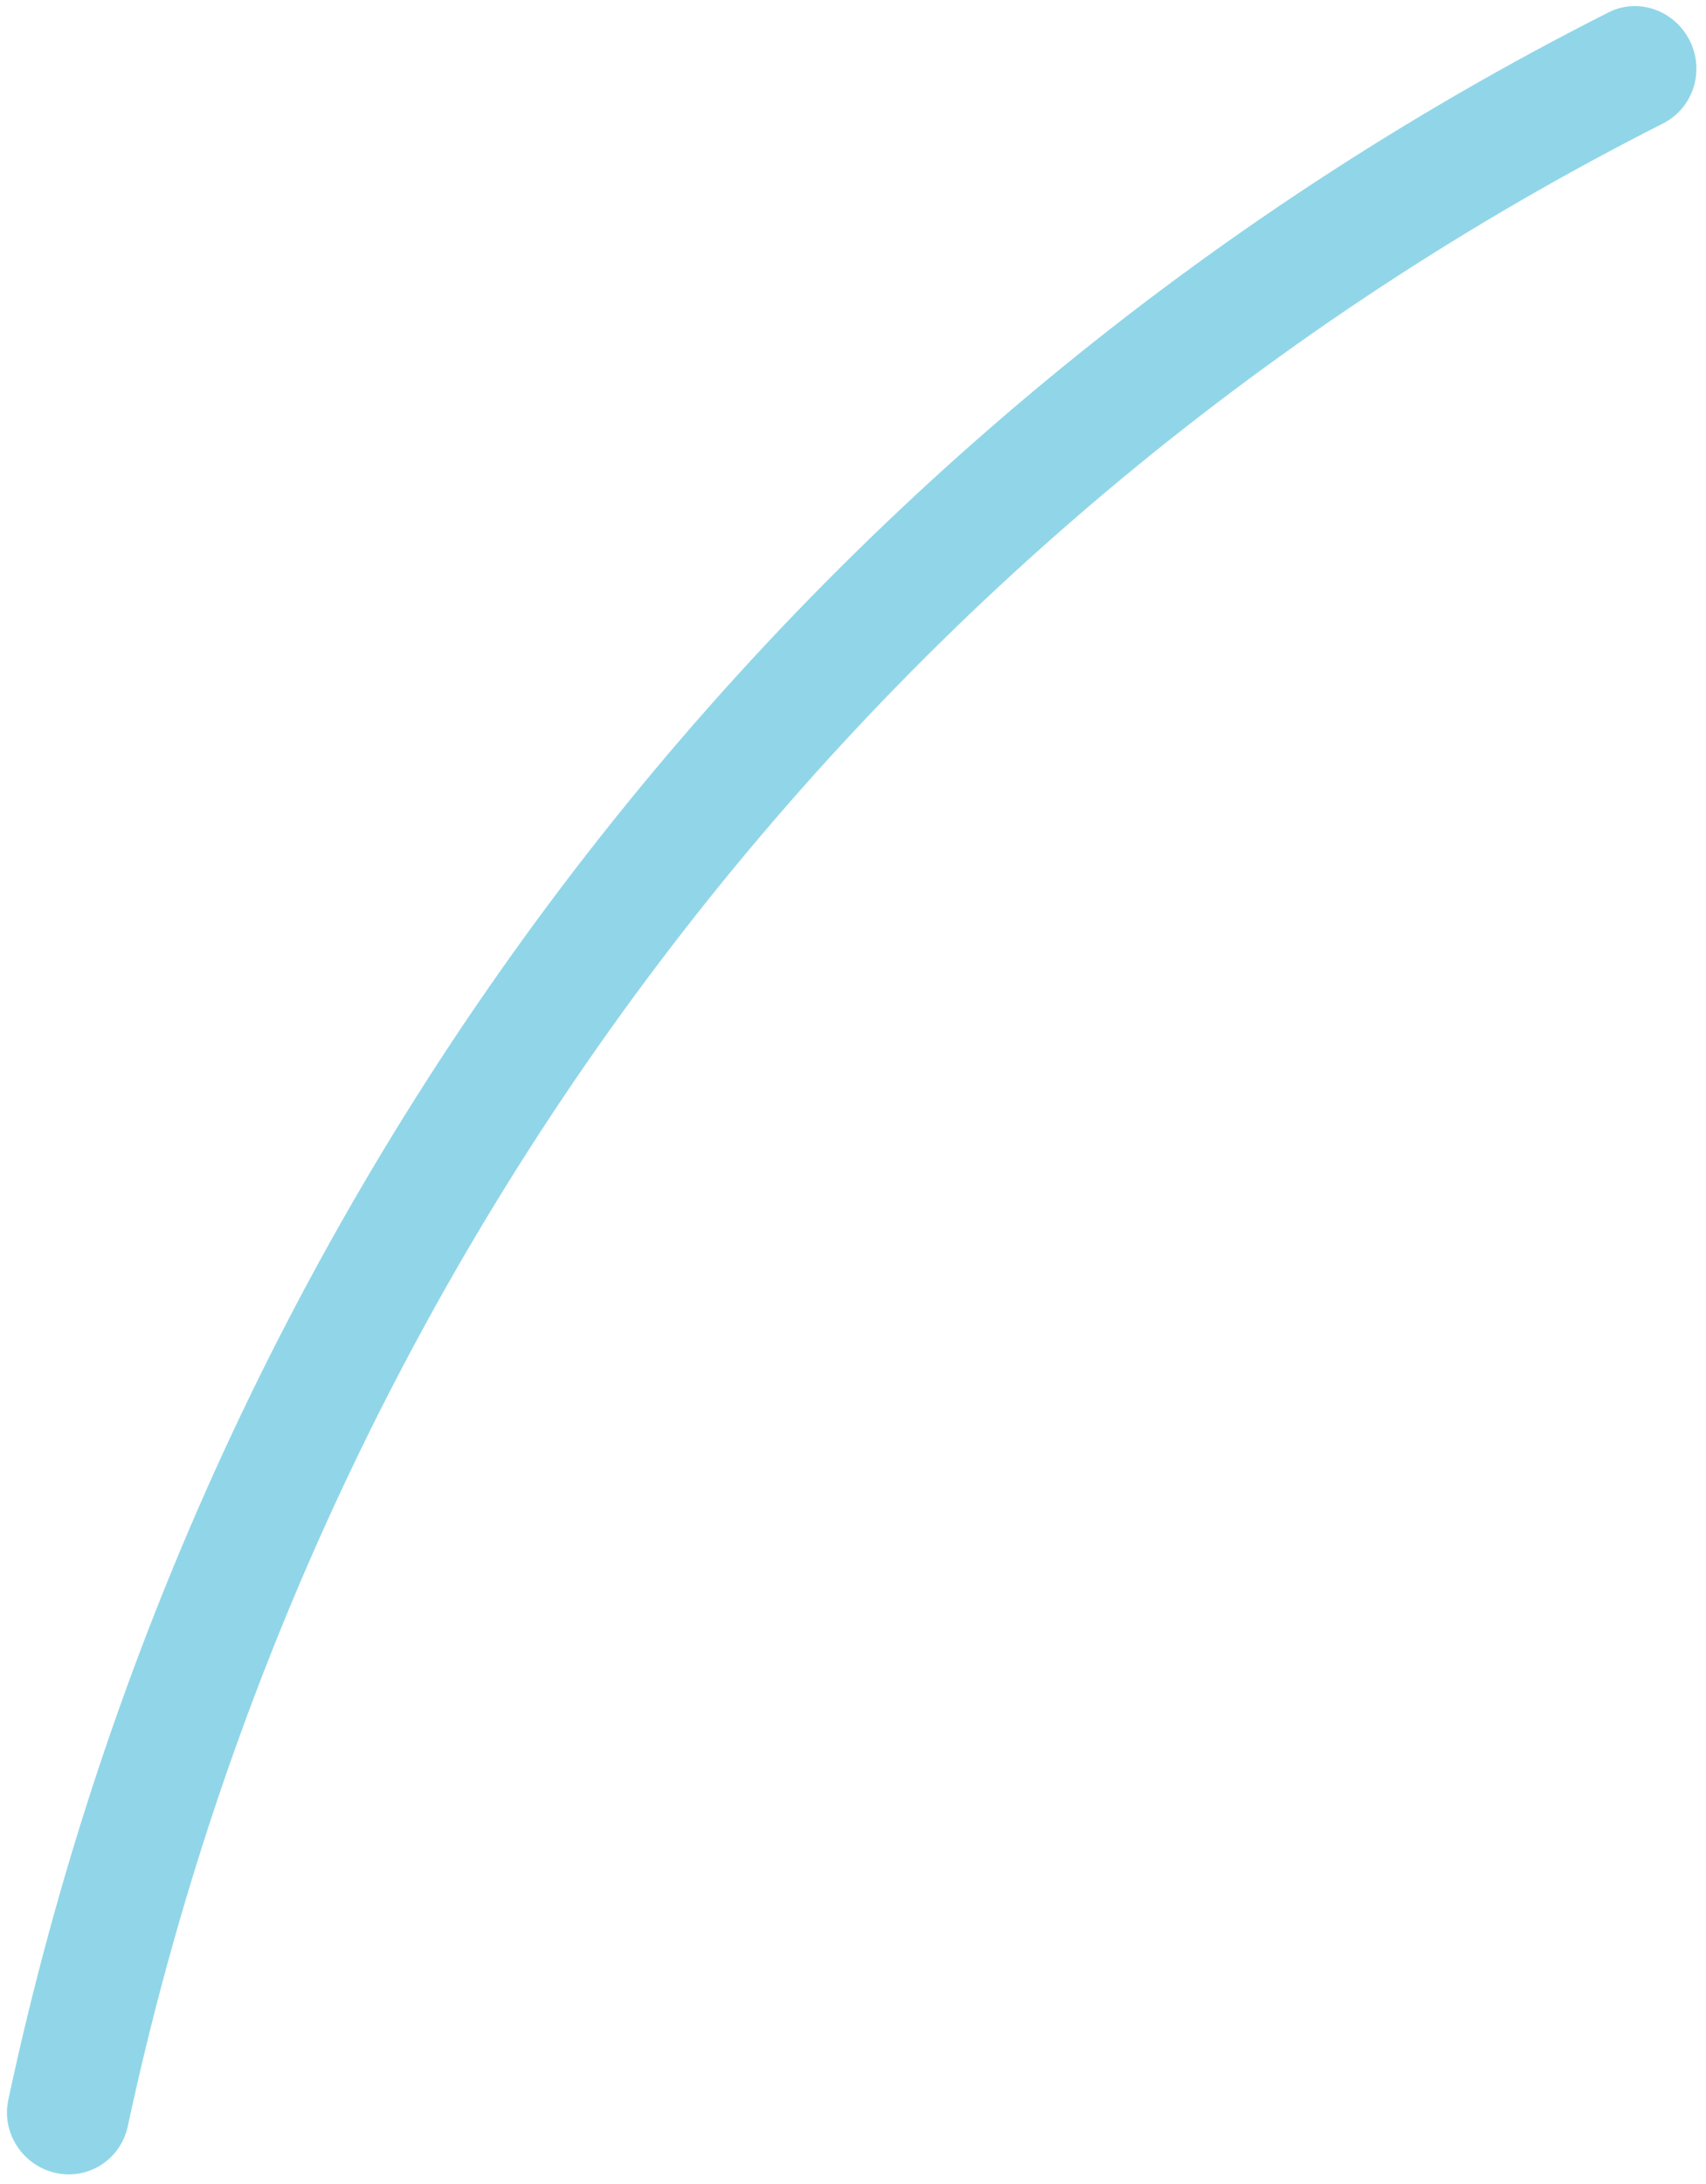 <svg width="125" height="160" viewBox="0 0 125 160" fill="none" xmlns="http://www.w3.org/2000/svg">
<path d="M4.091 159.192C1.673 158.663 0.09 156.261 0.607 153.842C7.627 120.994 21.765 90.254 42.038 63.81C62.315 37.363 88.21 15.892 117.872 0.901C120.05 -0.199 122.725 0.766 123.825 3.01V3.01C124.928 5.26 124.031 7.94 121.85 9.045C93.415 23.447 68.59 44.049 49.142 69.415C29.695 94.78 16.123 124.26 9.365 155.761C8.846 158.18 6.509 159.722 4.091 159.192V159.192Z" fill="#90D6E8"/>
</svg>

